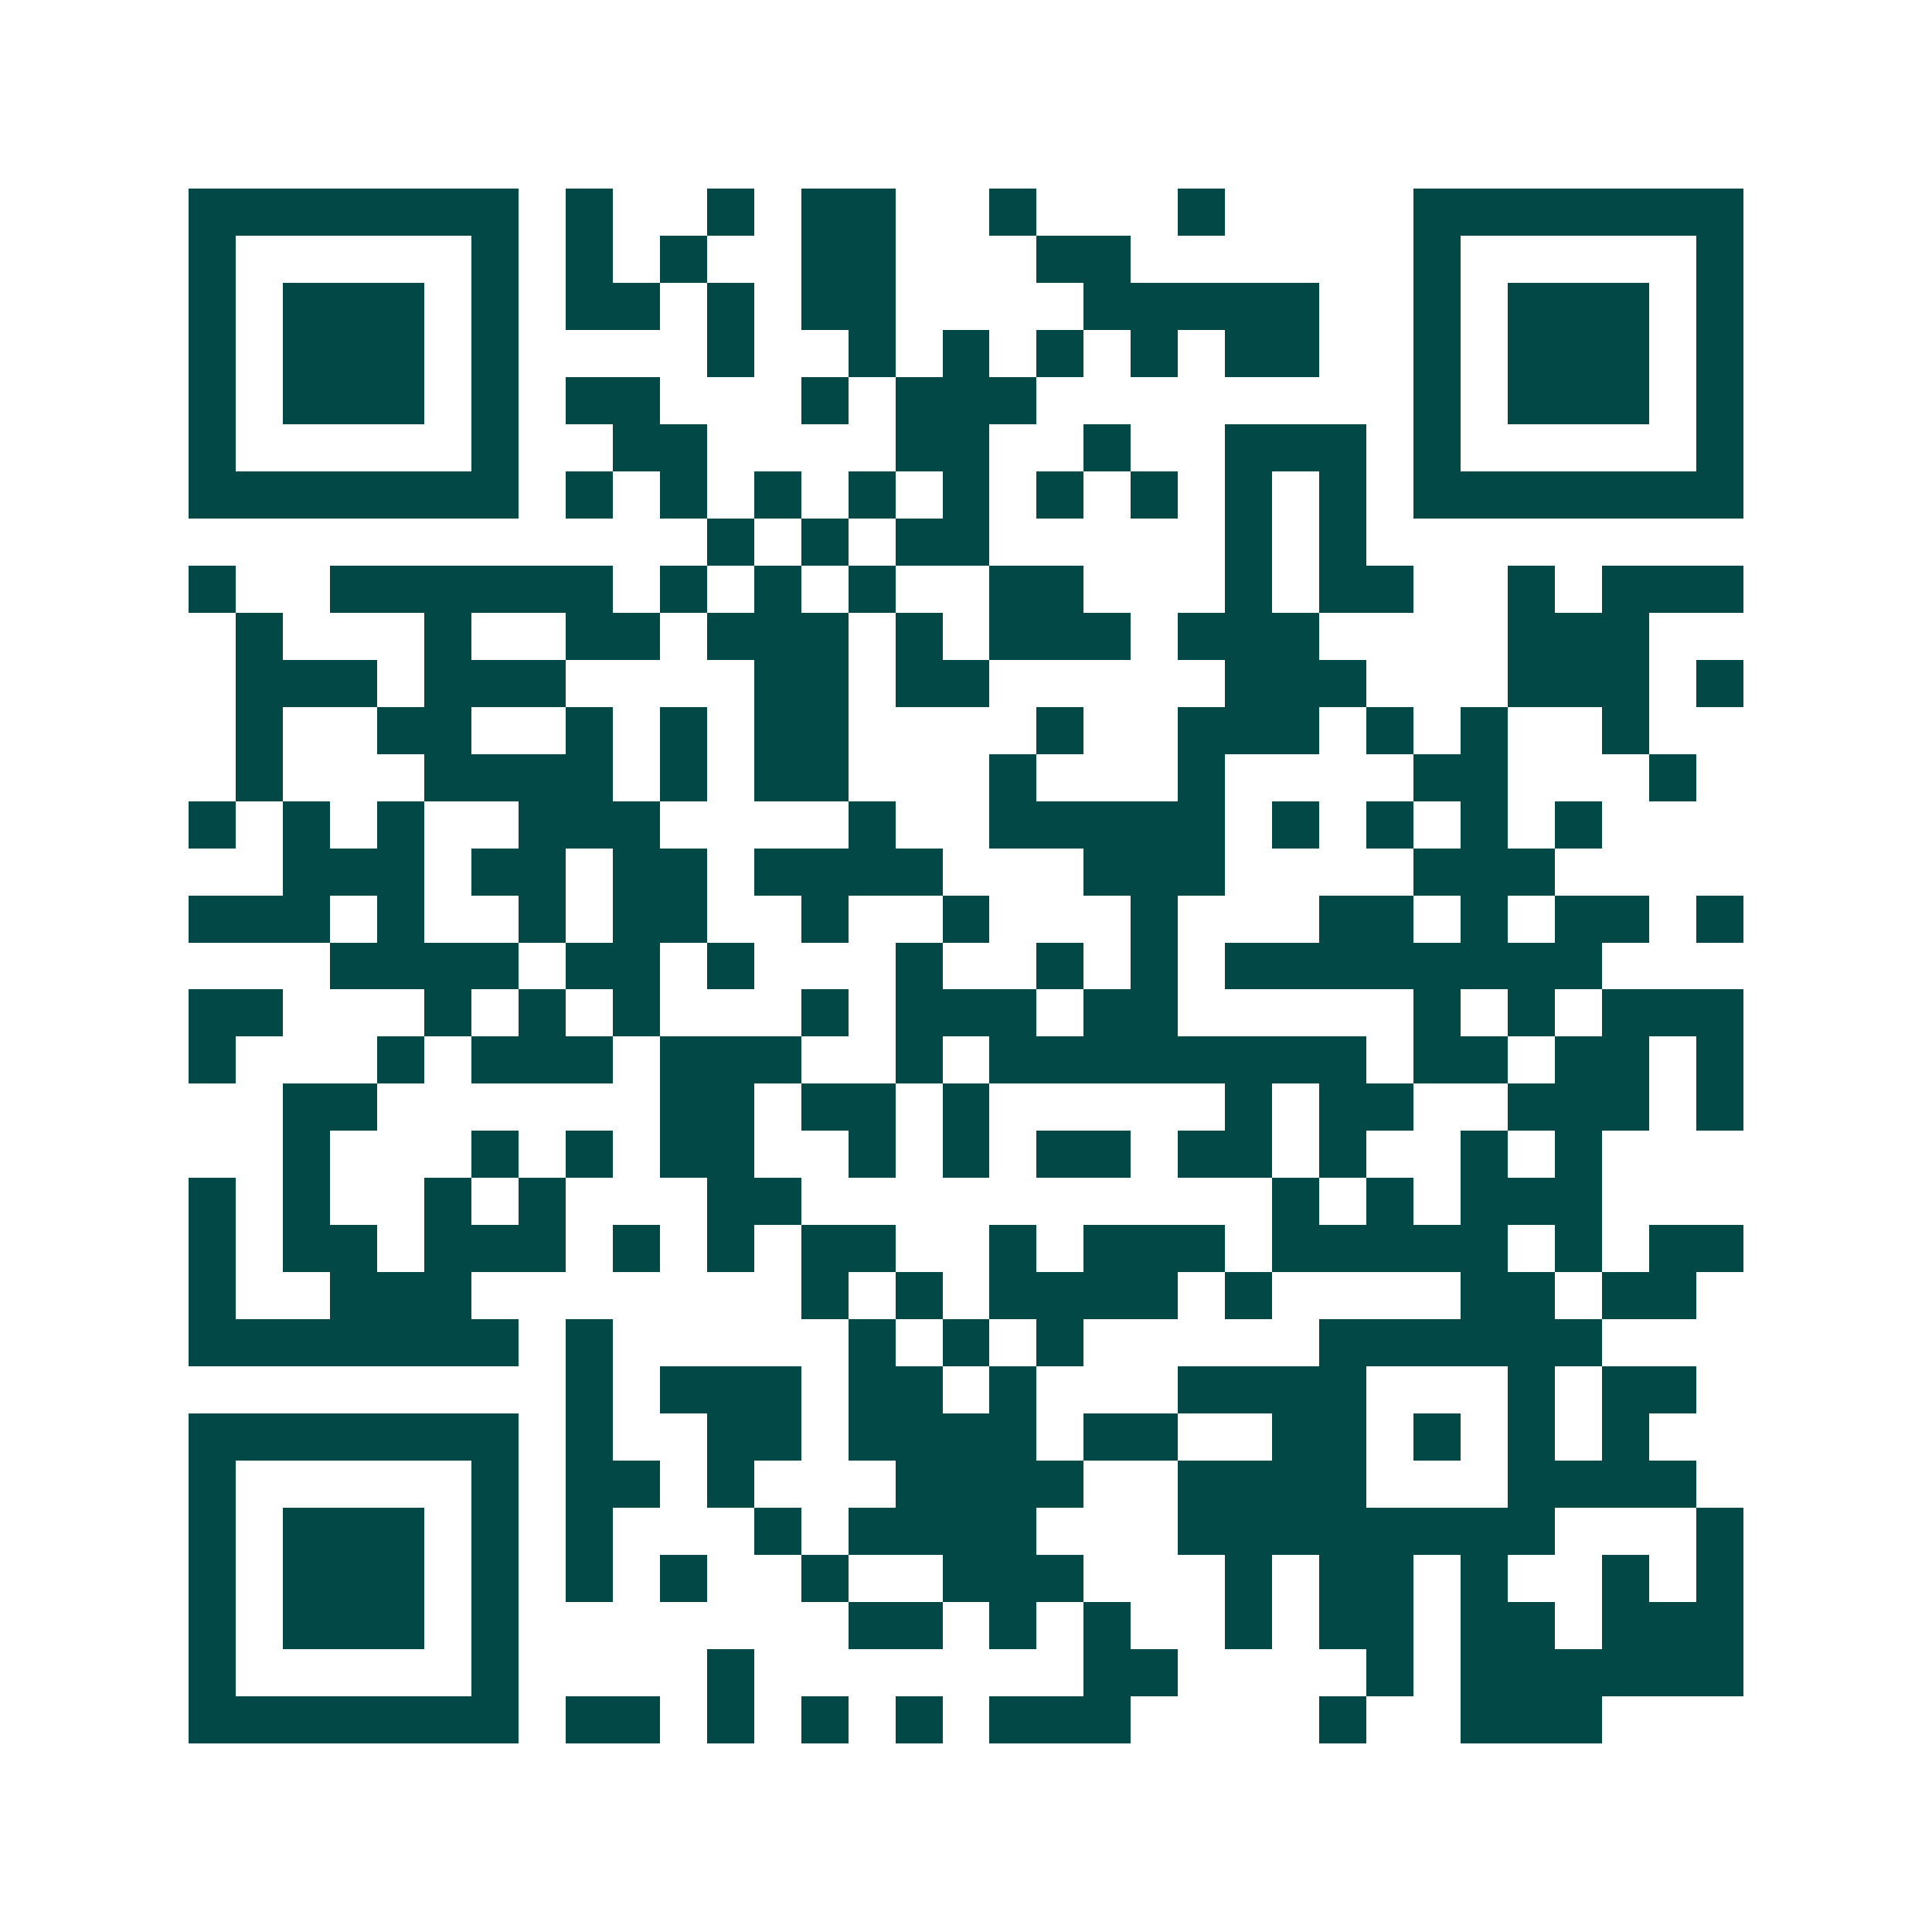 <svg xmlns="http://www.w3.org/2000/svg" width="200" height="200" viewBox="0 0 41 41" shape-rendering="crispEdges"><path fill="#ffffff" d="M0 0h41v41H0z"/><path stroke="#014847" d="M4 4.5h7m1 0h1m2 0h1m1 0h2m2 0h1m3 0h1m4 0h7M4 5.5h1m5 0h1m1 0h1m1 0h1m2 0h2m3 0h2m6 0h1m5 0h1M4 6.5h1m1 0h3m1 0h1m1 0h2m1 0h1m1 0h2m4 0h5m2 0h1m1 0h3m1 0h1M4 7.5h1m1 0h3m1 0h1m4 0h1m2 0h1m1 0h1m1 0h1m1 0h1m1 0h2m2 0h1m1 0h3m1 0h1M4 8.5h1m1 0h3m1 0h1m1 0h2m3 0h1m1 0h3m8 0h1m1 0h3m1 0h1M4 9.5h1m5 0h1m2 0h2m4 0h2m2 0h1m2 0h3m1 0h1m5 0h1M4 10.5h7m1 0h1m1 0h1m1 0h1m1 0h1m1 0h1m1 0h1m1 0h1m1 0h1m1 0h1m1 0h7M15 11.5h1m1 0h1m1 0h2m5 0h1m1 0h1M4 12.5h1m2 0h6m1 0h1m1 0h1m1 0h1m2 0h2m3 0h1m1 0h2m2 0h1m1 0h3M5 13.5h1m3 0h1m2 0h2m1 0h3m1 0h1m1 0h3m1 0h3m4 0h3M5 14.5h3m1 0h3m4 0h2m1 0h2m5 0h3m3 0h3m1 0h1M5 15.5h1m2 0h2m2 0h1m1 0h1m1 0h2m4 0h1m2 0h3m1 0h1m1 0h1m2 0h1M5 16.5h1m3 0h4m1 0h1m1 0h2m3 0h1m3 0h1m4 0h2m3 0h1M4 17.5h1m1 0h1m1 0h1m2 0h3m4 0h1m2 0h5m1 0h1m1 0h1m1 0h1m1 0h1M6 18.5h3m1 0h2m1 0h2m1 0h4m3 0h3m4 0h3M4 19.5h3m1 0h1m2 0h1m1 0h2m2 0h1m2 0h1m3 0h1m3 0h2m1 0h1m1 0h2m1 0h1M7 20.5h4m1 0h2m1 0h1m3 0h1m2 0h1m1 0h1m1 0h8M4 21.5h2m3 0h1m1 0h1m1 0h1m3 0h1m1 0h3m1 0h2m5 0h1m1 0h1m1 0h3M4 22.5h1m3 0h1m1 0h3m1 0h3m2 0h1m1 0h8m1 0h2m1 0h2m1 0h1M6 23.5h2m6 0h2m1 0h2m1 0h1m5 0h1m1 0h2m2 0h3m1 0h1M6 24.5h1m3 0h1m1 0h1m1 0h2m2 0h1m1 0h1m1 0h2m1 0h2m1 0h1m2 0h1m1 0h1M4 25.5h1m1 0h1m2 0h1m1 0h1m3 0h2m10 0h1m1 0h1m1 0h3M4 26.5h1m1 0h2m1 0h3m1 0h1m1 0h1m1 0h2m2 0h1m1 0h3m1 0h5m1 0h1m1 0h2M4 27.5h1m2 0h3m7 0h1m1 0h1m1 0h4m1 0h1m4 0h2m1 0h2M4 28.5h7m1 0h1m5 0h1m1 0h1m1 0h1m5 0h6M12 29.5h1m1 0h3m1 0h2m1 0h1m3 0h4m3 0h1m1 0h2M4 30.5h7m1 0h1m2 0h2m1 0h4m1 0h2m2 0h2m1 0h1m1 0h1m1 0h1M4 31.5h1m5 0h1m1 0h2m1 0h1m3 0h4m2 0h4m3 0h4M4 32.5h1m1 0h3m1 0h1m1 0h1m3 0h1m1 0h4m3 0h8m3 0h1M4 33.5h1m1 0h3m1 0h1m1 0h1m1 0h1m2 0h1m2 0h3m3 0h1m1 0h2m1 0h1m2 0h1m1 0h1M4 34.5h1m1 0h3m1 0h1m7 0h2m1 0h1m1 0h1m2 0h1m1 0h2m1 0h2m1 0h3M4 35.5h1m5 0h1m4 0h1m7 0h2m4 0h1m1 0h6M4 36.5h7m1 0h2m1 0h1m1 0h1m1 0h1m1 0h3m4 0h1m2 0h3"/></svg>
